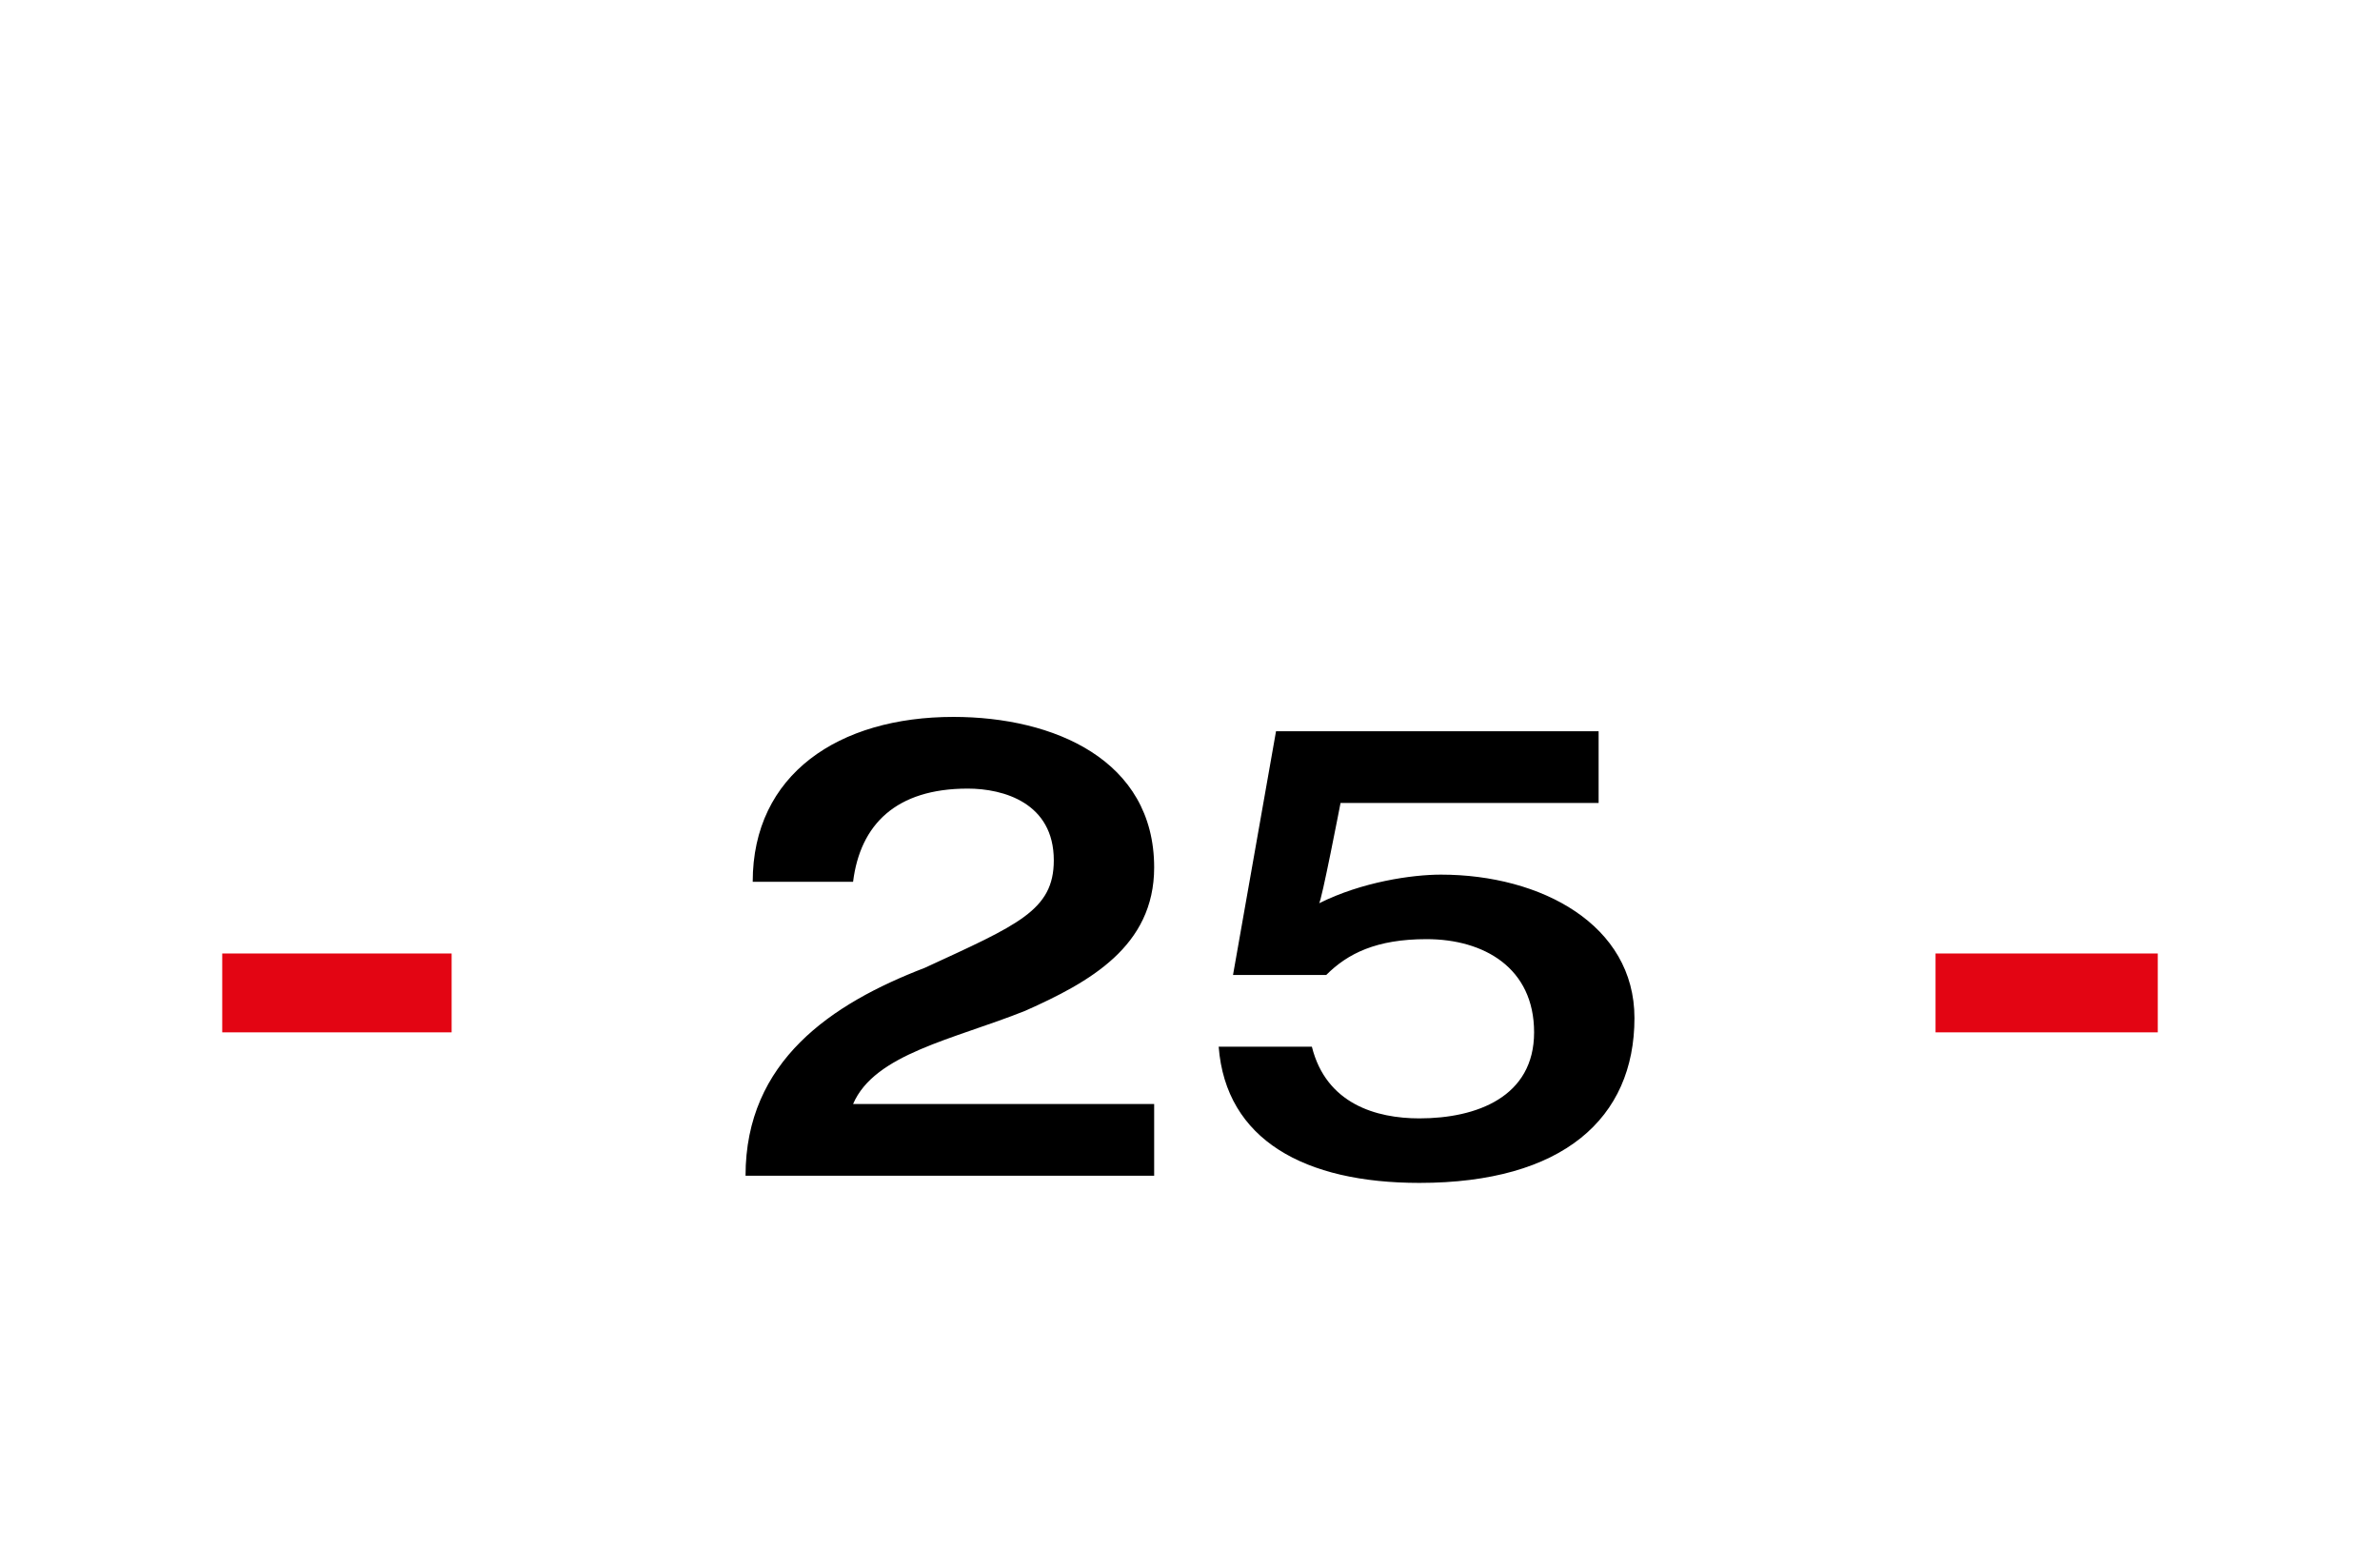 <?xml version="1.0" standalone="no"?><!DOCTYPE svg PUBLIC "-//W3C//DTD SVG 1.1//EN" "http://www.w3.org/Graphics/SVG/1.1/DTD/svg11.dtd"><svg xmlns="http://www.w3.org/2000/svg" version="1.1" width="33.2px" height="21.6px" viewBox="0 -1 33.2 21.6" style="top:-1px"><desc>25</desc><defs/><g id="Polygon59821"><path d="m10.4 15.4c0-1.6 1.2-2.4 2.5-2.9c1.3-.6 1.8-.8 1.8-1.5c0-.8-.7-1-1.2-1c-1 0-1.5.5-1.6 1.3h-1.4c0-1.5 1.2-2.3 2.8-2.3c1.4 0 2.8.6 2.8 2.1c0 1.1-.9 1.6-1.8 2c-1 .4-2.1.6-2.4 1.3h4.2v1h-5.7zm7.4-6.2h4.5v1h-3.6s-.27 1.4-.3 1.4c.6-.3 1.3-.4 1.7-.4c1.4 0 2.7.7 2.7 2c0 1.4-1 2.3-3 2.3c-1.6 0-2.7-.6-2.8-1.9h1.3c.2.8.9 1 1.5 1c.8 0 1.6-.3 1.6-1.2c0-.9-.7-1.3-1.5-1.3c-.7 0-1.1.2-1.4.5h-1.3l.6-3.4z" stroke="none" fill="#000"/></g><g id="Rectangle59822"><path d="m27 12.3h3.1v1.1H27v-1.1z" stroke="none" fill="#e30513"/></g><g id="Rectangle59820"><path d="m3.1 12.3h3.2v1.1H3.1v-1.1z" stroke="none" fill="#e30513"/></g></svg>